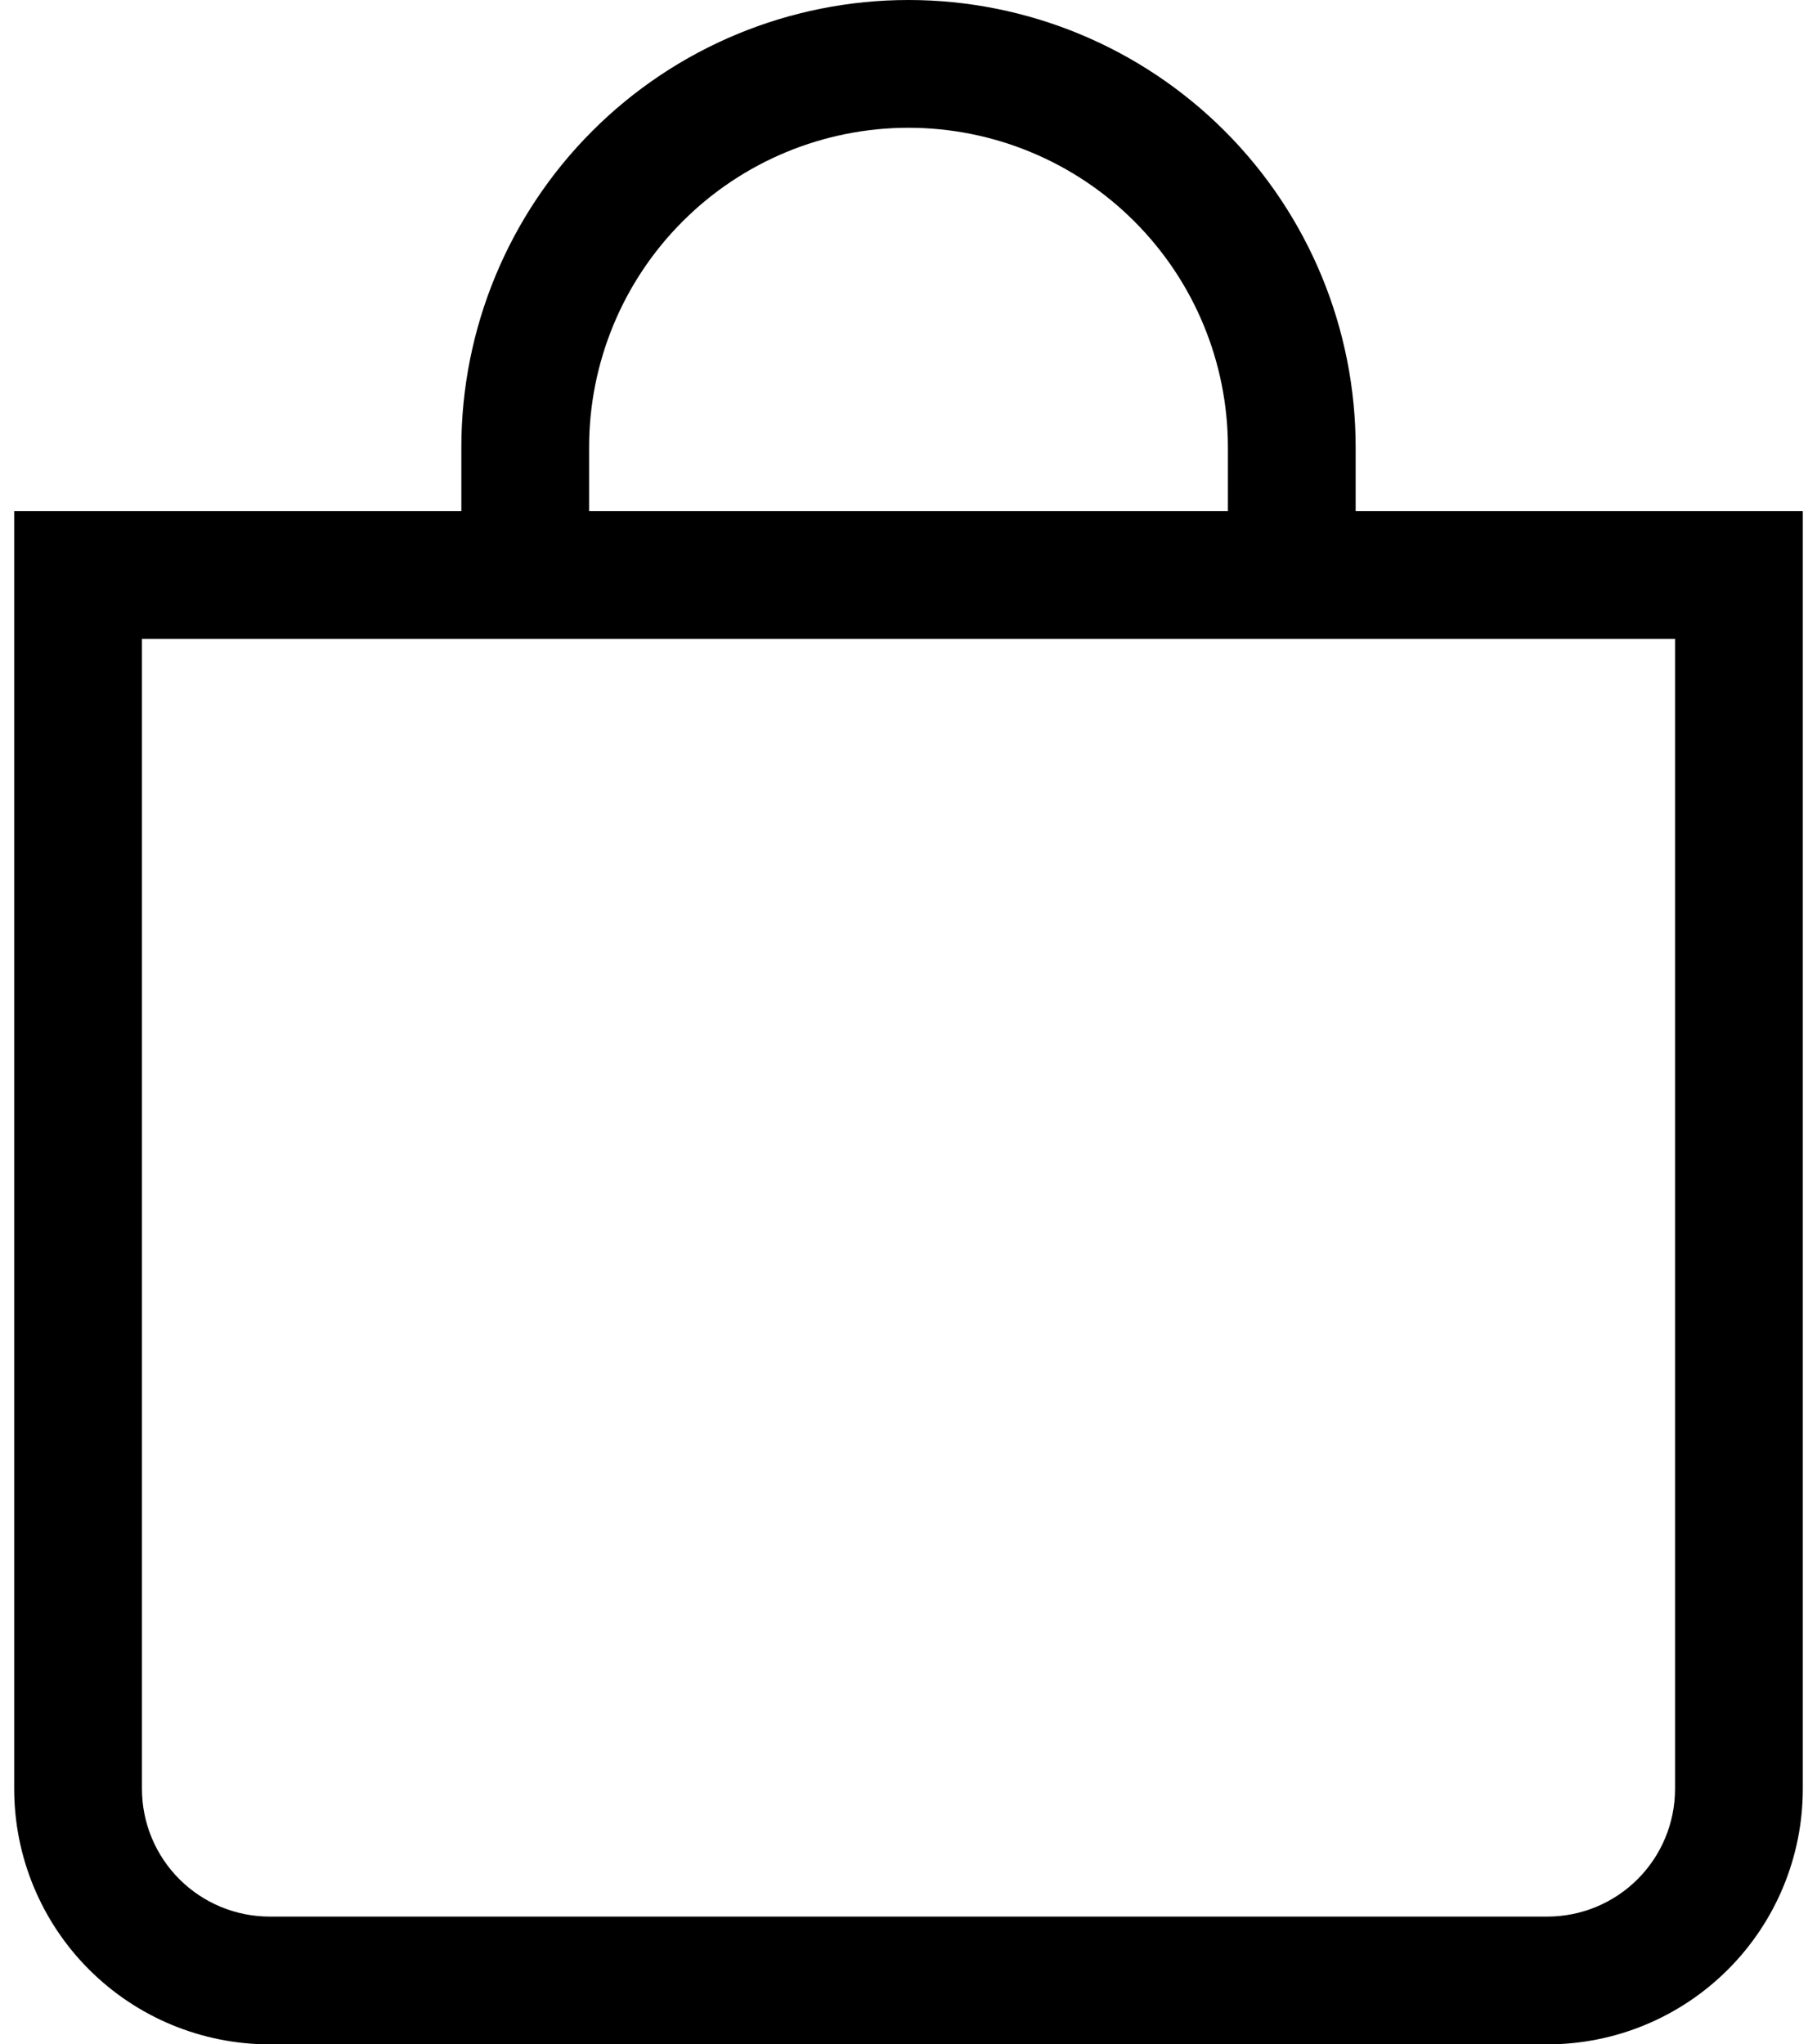 <svg width="32" height="36" viewBox="0 0 32 36" fill="none" xmlns="http://www.w3.org/2000/svg">
<path d="M16 2.25C17.492 2.25 18.923 2.843 19.977 3.898C21.032 4.952 21.625 6.383 21.625 7.875V9H10.375V7.875C10.375 6.383 10.968 4.952 12.023 3.898C13.077 2.843 14.508 2.25 16 2.25ZM23.875 9V7.875C23.875 5.786 23.045 3.783 21.569 2.307C20.092 0.83 18.089 0 16 0C13.911 0 11.908 0.83 10.431 2.307C8.955 3.783 8.125 5.786 8.125 7.875V9H0.25V31.5C0.25 32.694 0.724 33.838 1.568 34.682C2.412 35.526 3.557 36 4.75 36H27.25C28.444 36 29.588 35.526 30.432 34.682C31.276 33.838 31.75 32.694 31.75 31.5V9H23.875ZM2.5 11.25H29.5V31.5C29.5 32.097 29.263 32.669 28.841 33.091C28.419 33.513 27.847 33.75 27.25 33.75H4.75C4.153 33.75 3.581 33.513 3.159 33.091C2.737 32.669 2.5 32.097 2.5 31.5V11.25Z" fill="black"/>
</svg>
